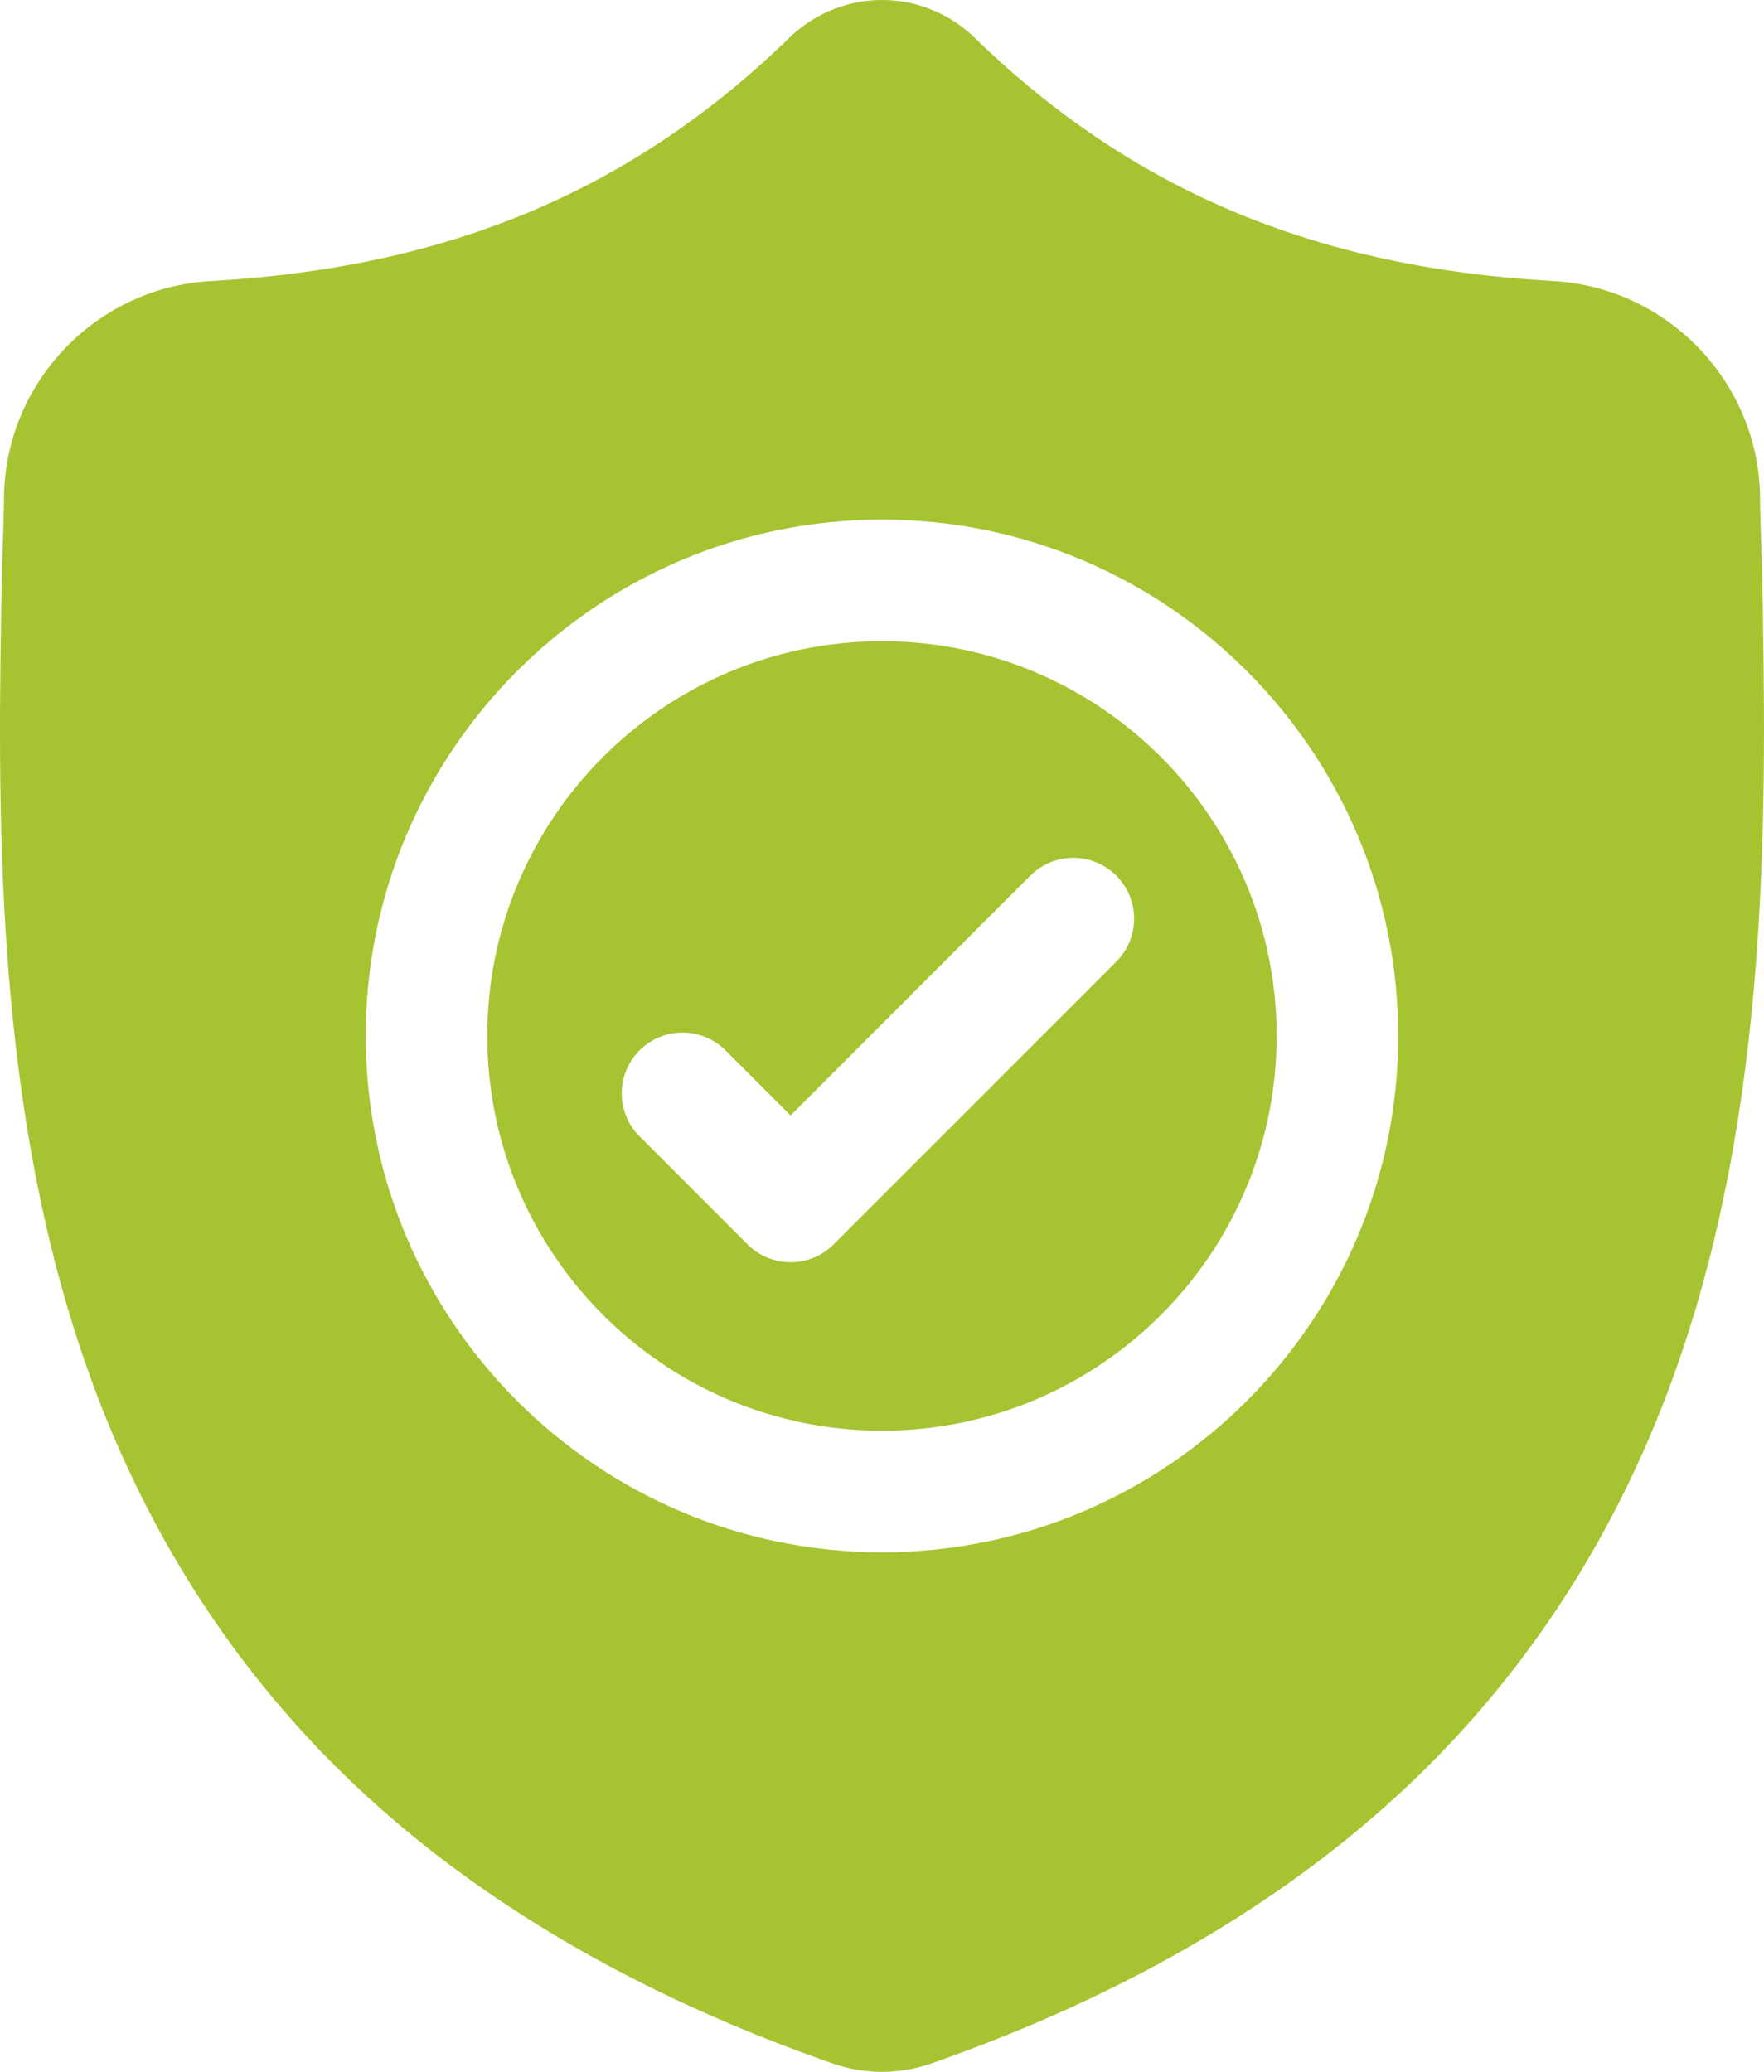 <?xml version="1.0" encoding="UTF-8"?> <svg xmlns="http://www.w3.org/2000/svg" width="436" height="512" viewBox="0 0 436 512" fill="none"> <path d="M217.996 158.457C164.203 158.457 120.441 202.219 120.441 256.007C120.441 309.801 164.203 353.562 217.996 353.562C271.786 353.562 315.546 309.801 315.546 256.008C315.546 202.218 271.786 158.457 217.996 158.457V158.457ZM275.914 237.637L206.027 307.523C204.634 308.921 202.978 310.029 201.154 310.785C199.331 311.54 197.376 311.928 195.402 311.926C193.429 311.929 191.475 311.541 189.653 310.785C187.83 310.03 186.175 308.921 184.782 307.523L158.074 280.816C152.207 274.953 152.207 265.441 158.074 259.574C163.937 253.707 173.449 253.707 179.316 259.574L195.402 275.66L254.672 216.395C260.535 210.527 270.047 210.527 275.914 216.395C281.781 222.258 281.781 231.77 275.914 237.637V237.637Z" fill="#A6C431"></path> <path d="M435.488 138.918L435.473 138.52C435.24 133.22 435.086 127.916 435.012 122.611C434.594 94.38 412.152 71.028 383.918 69.451C325.051 66.165 279.512 46.97 240.602 9.044L240.27 8.728C227.578 -2.909 208.434 -2.909 195.738 8.728L195.406 9.044C156.496 46.97 110.958 66.165 52.091 69.454C23.861 71.028 1.415 94.381 0.997 122.614C0.923 127.918 0.77 133.221 0.537 138.52L0.513 139.445C-0.632 199.473 -2.054 274.18 22.938 341.988C36.681 379.278 57.493 411.691 84.794 438.336C115.888 468.68 156.613 492.77 205.84 509.934C207.461 510.497 209.118 510.949 210.8 511.285C213.191 511.762 215.598 512 218.004 512C220.41 512 222.82 511.762 225.207 511.285C226.897 510.946 228.561 510.492 230.187 509.925C279.355 492.73 320.039 468.629 351.105 438.289C378.395 411.637 399.207 379.215 412.961 341.918C438.047 273.906 436.629 199.058 435.488 138.918ZM217.996 383.605C147.636 383.605 90.399 326.367 90.399 256.008C90.399 185.648 147.637 128.41 217.996 128.41C288.352 128.41 345.594 185.648 345.594 256.008C345.594 326.368 288.352 383.605 217.996 383.605V383.605Z" fill="#A6C431"></path> </svg> 